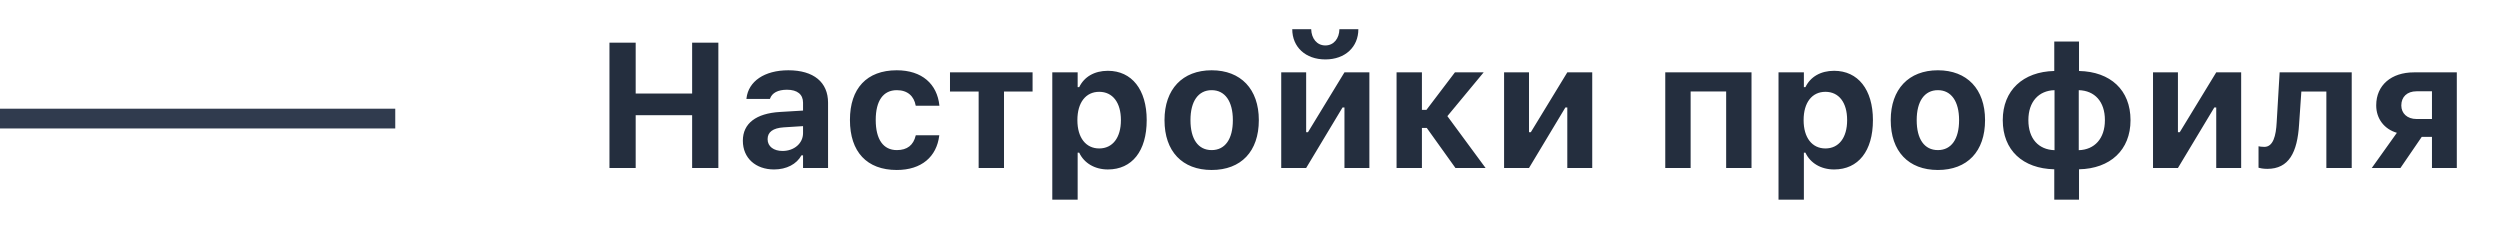 <svg width="253" height="24" viewBox="0 0 253 24" fill="none" xmlns="http://www.w3.org/2000/svg">
<path d="M0 12H40" stroke="#303B4E" stroke-width="2"/>
<path d="M61.677 17V4.317H64.331V9.468H70.044V4.317H72.698V17H70.044V11.656H64.331V17H61.677ZM78.332 17.149C76.486 17.149 75.177 16.007 75.177 14.249V14.231C75.177 12.491 76.522 11.472 78.93 11.331L81.268 11.19V10.391C81.268 9.556 80.696 9.081 79.642 9.081C78.719 9.081 78.13 9.406 77.928 9.978L77.91 10.013H75.537L75.546 9.934C75.748 8.237 77.348 7.112 79.782 7.112C82.349 7.112 83.799 8.325 83.799 10.391V17H81.268V15.717H81.109C80.617 16.613 79.598 17.149 78.332 17.149ZM77.682 14.091C77.682 14.829 78.306 15.277 79.193 15.277C80.38 15.277 81.268 14.495 81.268 13.476V12.764L79.316 12.887C78.218 12.957 77.682 13.37 77.682 14.073V14.091ZM90.751 17.202C87.728 17.202 86.014 15.365 86.014 12.148V12.131C86.014 8.949 87.719 7.112 90.751 7.112C93.317 7.112 94.838 8.51 95.066 10.672V10.698H92.676L92.667 10.681C92.5 9.74 91.858 9.125 90.76 9.125C89.38 9.125 88.624 10.197 88.624 12.131V12.148C88.624 14.108 89.389 15.19 90.76 15.19C91.814 15.19 92.439 14.688 92.667 13.722L92.685 13.687H95.058L95.049 13.739C94.785 15.849 93.273 17.202 90.751 17.202ZM104.497 7.323V9.266H101.605V17H99.039V9.266H96.139V7.323H104.497ZM106.492 20.208V7.323H109.059V8.817H109.217C109.718 7.78 110.746 7.165 112.117 7.165C114.534 7.165 116.046 9.063 116.046 12.148V12.166C116.046 15.277 114.569 17.149 112.117 17.149C110.79 17.149 109.709 16.508 109.217 15.453H109.059V20.208H106.492ZM111.238 15.023C112.592 15.023 113.436 13.941 113.436 12.166V12.148C113.436 10.373 112.601 9.292 111.238 9.292C109.885 9.292 109.032 10.373 109.032 12.148V12.166C109.032 13.941 109.894 15.023 111.238 15.023ZM122.62 17.202C119.641 17.202 117.848 15.312 117.848 12.166V12.148C117.848 9.028 119.667 7.112 122.62 7.112C125.573 7.112 127.393 9.02 127.393 12.148V12.166C127.393 15.321 125.6 17.202 122.62 17.202ZM122.62 15.19C123.982 15.19 124.765 14.073 124.765 12.166V12.148C124.765 10.259 123.974 9.125 122.62 9.125C121.258 9.125 120.476 10.259 120.476 12.148V12.166C120.476 14.073 121.249 15.19 122.62 15.19ZM134.125 6.014C132.112 6.014 130.776 4.748 130.776 2.955H132.692C132.719 3.887 133.264 4.599 134.125 4.599C134.986 4.599 135.531 3.887 135.549 2.955H137.465C137.465 4.748 136.138 6.014 134.125 6.014ZM129.66 17V7.323H132.183V13.379H132.367L136.059 7.323H138.581V17H136.059V10.874H135.865L132.183 17H129.66ZM144.391 12.948H143.898V17H141.332V7.323H143.898V11.12H144.355L147.238 7.323H150.147L146.474 11.753L150.341 17H147.291L144.391 12.948ZM152.213 17V7.323H154.735V13.379H154.92L158.611 7.323H161.134V17H158.611V10.874H158.418L154.735 17H152.213ZM168.525 17V7.323H177.253V17H174.687V9.257H171.092V17H168.525ZM179.986 20.208V7.323H182.553V8.817H182.711C183.212 7.78 184.24 7.165 185.611 7.165C188.028 7.165 189.54 9.063 189.54 12.148V12.166C189.54 15.277 188.063 17.149 185.611 17.149C184.284 17.149 183.203 16.508 182.711 15.453H182.553V20.208H179.986ZM184.732 15.023C186.086 15.023 186.93 13.941 186.93 12.166V12.148C186.93 10.373 186.095 9.292 184.732 9.292C183.379 9.292 182.526 10.373 182.526 12.148V12.166C182.526 13.941 183.388 15.023 184.732 15.023ZM196.114 17.202C193.135 17.202 191.342 15.312 191.342 12.166V12.148C191.342 9.028 193.161 7.112 196.114 7.112C199.067 7.112 200.887 9.02 200.887 12.148V12.166C200.887 15.321 199.094 17.202 196.114 17.202ZM196.114 15.19C197.477 15.19 198.259 14.073 198.259 12.166V12.148C198.259 10.259 197.468 9.125 196.114 9.125C194.752 9.125 193.97 10.259 193.97 12.148V12.166C193.97 14.073 194.743 15.19 196.114 15.19ZM207.892 20.208V17.132C204.71 17.061 202.68 15.207 202.68 12.166V12.148C202.68 9.143 204.736 7.253 207.892 7.183V4.203H210.396V7.183C213.578 7.253 215.608 9.107 215.608 12.157V12.175C215.608 15.181 213.552 17.07 210.396 17.132V20.208H207.892ZM207.918 15.198V9.125C206.318 9.169 205.272 10.294 205.272 12.148V12.166C205.272 14.038 206.301 15.146 207.918 15.198ZM210.37 15.198C211.97 15.154 213.016 14.021 213.016 12.166V12.148C213.016 10.276 211.979 9.169 210.37 9.125V15.198ZM217.885 17V7.323H220.407V13.379H220.592L224.283 7.323H226.806V17H224.283V10.874H224.09L220.407 17H217.885ZM232.668 12.579C232.492 15.444 231.631 17.088 229.451 17.088C229.029 17.088 228.704 17.018 228.563 16.974V14.803C228.669 14.829 228.897 14.864 229.152 14.864C230.049 14.864 230.33 13.739 230.4 12.377L230.699 7.323H237.994V17H235.428V9.266H232.896L232.668 12.579ZM246.115 17V13.854H245.078L242.925 17H240.024L242.564 13.44C241.272 13.062 240.473 11.999 240.473 10.672V10.654C240.473 8.615 242.011 7.323 244.287 7.323H248.629V17H246.115ZM244.551 12.043H246.115V9.239H244.551C243.602 9.239 243.013 9.802 243.013 10.663V10.681C243.013 11.463 243.602 12.043 244.551 12.043Z" fill="#242E3E"/>
</svg>
